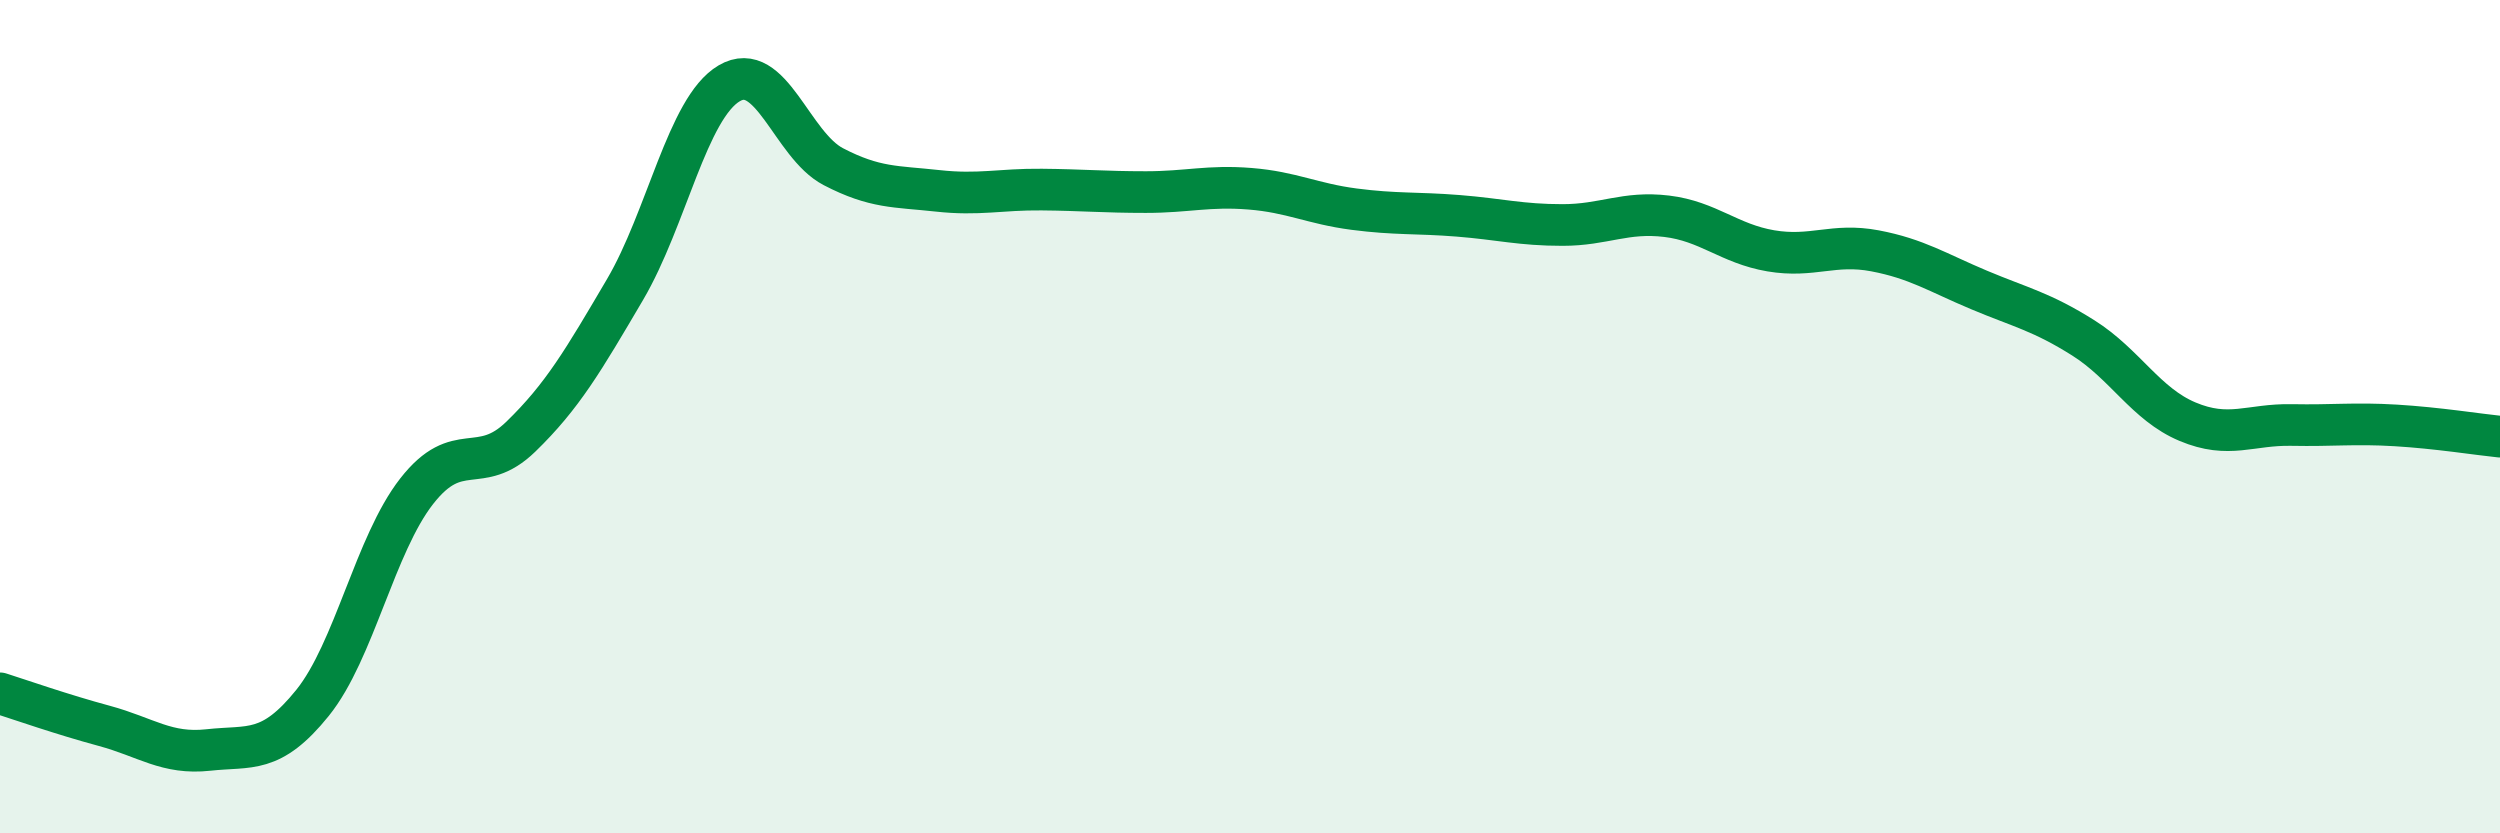
    <svg width="60" height="20" viewBox="0 0 60 20" xmlns="http://www.w3.org/2000/svg">
      <path
        d="M 0,16.64 C 0.5,16.8 1.5,17.15 2.5,17.42 C 3.5,17.69 4,18.11 5,18 C 6,17.89 6.5,18.11 7.5,16.87 C 8.5,15.63 9,13.07 10,11.79 C 11,10.51 11.5,11.45 12.5,10.48 C 13.5,9.51 14,8.65 15,6.95 C 16,5.25 16.5,2.59 17.5,2 C 18.5,1.41 19,3.48 20,4 C 21,4.52 21.5,4.47 22.5,4.58 C 23.5,4.69 24,4.54 25,4.55 C 26,4.56 26.5,4.61 27.5,4.61 C 28.5,4.61 29,4.45 30,4.53 C 31,4.61 31.5,4.89 32.5,5.02 C 33.5,5.15 34,5.1 35,5.18 C 36,5.26 36.5,5.4 37.5,5.4 C 38.5,5.4 39,5.07 40,5.19 C 41,5.31 41.5,5.85 42.5,6.02 C 43.5,6.19 44,5.83 45,6.02 C 46,6.21 46.5,6.54 47.5,6.96 C 48.5,7.38 49,7.48 50,8.11 C 51,8.74 51.5,9.7 52.5,10.12 C 53.5,10.54 54,10.18 55,10.2 C 56,10.22 56.5,10.15 57.5,10.21 C 58.5,10.27 59.5,10.43 60,10.48L60 20L0 20Z"
        fill="#008740"
        opacity="0.1"
        stroke-linecap="round"
        stroke-linejoin="round"
      />
      <path
        d="M 0,16.64 C 0.5,16.8 1.5,17.15 2.5,17.42 C 3.5,17.69 4,18.11 5,18 C 6,17.89 6.5,18.11 7.5,16.87 C 8.5,15.63 9,13.07 10,11.79 C 11,10.51 11.5,11.45 12.5,10.48 C 13.5,9.51 14,8.65 15,6.95 C 16,5.25 16.5,2.59 17.5,2 C 18.5,1.41 19,3.48 20,4 C 21,4.52 21.5,4.47 22.5,4.58 C 23.5,4.69 24,4.54 25,4.55 C 26,4.56 26.5,4.61 27.5,4.61 C 28.5,4.61 29,4.45 30,4.53 C 31,4.61 31.5,4.89 32.5,5.02 C 33.5,5.15 34,5.1 35,5.18 C 36,5.26 36.5,5.4 37.5,5.4 C 38.5,5.4 39,5.07 40,5.19 C 41,5.31 41.5,5.85 42.5,6.02 C 43.5,6.19 44,5.83 45,6.02 C 46,6.21 46.5,6.54 47.5,6.96 C 48.5,7.38 49,7.48 50,8.11 C 51,8.74 51.5,9.7 52.5,10.12 C 53.5,10.54 54,10.18 55,10.2 C 56,10.22 56.5,10.15 57.5,10.21 C 58.5,10.27 59.5,10.43 60,10.48"
        stroke="#008740"
        stroke-width="1"
        fill="none"
        stroke-linecap="round"
        stroke-linejoin="round"
      />
    </svg>
  